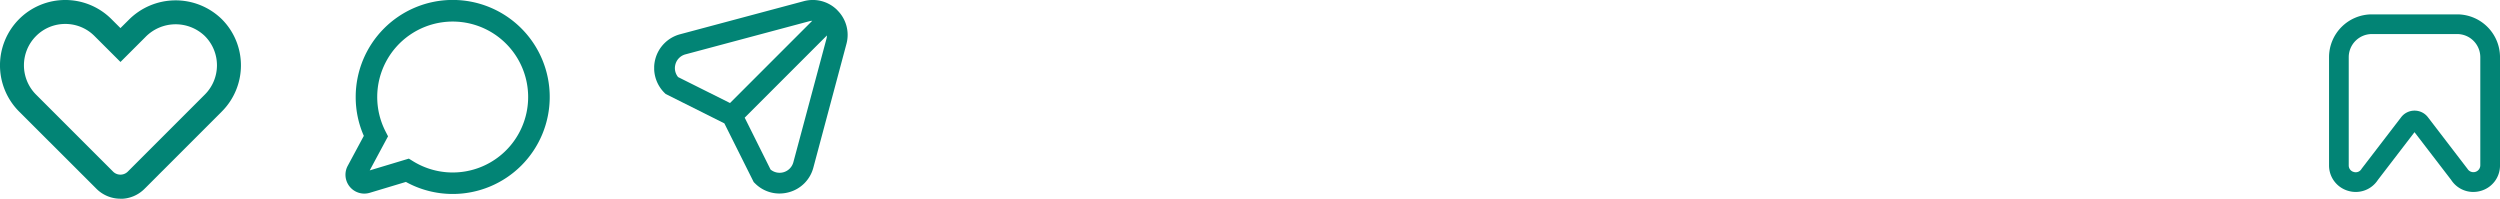 <svg xmlns="http://www.w3.org/2000/svg" xmlns:xlink="http://www.w3.org/1999/xlink" width="174" height="13.831" viewBox="0 0 174 13.831">
  <defs>
    <clipPath id="clip-path">
      <rect id="Retângulo_90" data-name="Retângulo 90" width="16.77" height="13.831" fill="#028475"/>
    </clipPath>
    <clipPath id="clip-path-2">
      <rect id="Retângulo_91" data-name="Retângulo 91" width="14.219" height="13.504" fill="#028475"/>
    </clipPath>
    <clipPath id="clip-path-3">
      <rect id="Retângulo_92" data-name="Retângulo 92" width="13.469" height="13.469" fill="#028475"/>
    </clipPath>
    <clipPath id="clip-path-4">
      <rect id="Retângulo_93" data-name="Retângulo 93" width="11.899" height="12.36" fill="#028475"/>
    </clipPath>
  </defs>
  <g id="instagram" transform="translate(-278 -4955)">
    <g id="Grupo_380" data-name="Grupo 380" transform="translate(278 4955)">
      <g id="Grupo_379" data-name="Grupo 379" transform="translate(0 0)" clip-path="url(#clip-path)">
        <path id="Caminho_197" data-name="Caminho 197" d="M8.384,13.83a2.362,2.362,0,0,1-1.681-.7L1.328,7.762a4.554,4.554,0,0,1,0-6.43,4.545,4.545,0,0,1,6.43,0l.625.623L8.943,1.4a4.6,4.6,0,0,1,6.477-.083,4.545,4.545,0,0,1,.017,6.447l-5.373,5.373a2.359,2.359,0,0,1-1.681.7M4.543,1.667a2.853,2.853,0,0,0-2.035.843,2.884,2.884,0,0,0,0,4.073l5.374,5.373a.727.727,0,0,0,1,0l5.373-5.373A2.879,2.879,0,0,0,14.248,2.5a2.934,2.934,0,0,0-4.126.078L8.385,4.313,6.58,2.511a2.855,2.855,0,0,0-2.036-.844" transform="translate(0 0)" fill="#028475"/>
      </g>
    </g>
    <g id="Grupo_382" data-name="Grupo 382" transform="translate(302.041 4955)">
      <g id="Grupo_381" data-name="Grupo 381" transform="translate(0 0)" clip-path="url(#clip-path-2)">
        <path id="Caminho_198" data-name="Caminho 198" d="M7.468,13.5a6.739,6.739,0,0,1-3.258-.838l-2.519.758A1.312,1.312,0,0,1,.157,11.548L1.281,9.457a6.673,6.673,0,0,1-.565-2.7A6.752,6.752,0,1,1,7.468,13.5M4.414,11.04l.287.178A5.252,5.252,0,1,0,2.787,9.138l.179.349L1.691,11.86Z" transform="translate(0 0)" fill="#028475"/>
      </g>
    </g>
    <g id="Grupo_384" data-name="Grupo 384" transform="translate(323.531 4955)">
      <g id="Grupo_383" data-name="Grupo 383" transform="translate(0 0)" clip-path="url(#clip-path-3)">
        <path id="Caminho_199" data-name="Caminho 199" d="M12.754.715A2.409,2.409,0,0,0,10.4.085l-8.6,2.3a2.433,2.433,0,0,0-1.09,4.07L.8,6.542,4.884,8.585l2.043,4.087.083.082a2.4,2.4,0,0,0,1.709.715,2.484,2.484,0,0,0,.641-.085,2.407,2.407,0,0,0,1.719-1.72l2.3-8.6a2.408,2.408,0,0,0-.63-2.349M1.477,4.483a.983.983,0,0,1,.7-.7l8.6-2.3A.985.985,0,0,1,11,1.448L5.278,7.171,1.665,5.365a.98.98,0,0,1-.188-.882m8.21,6.808A.991.991,0,0,1,8.1,11.8L6.3,8.19l5.723-5.723a1.022,1.022,0,0,1-.03.225Z" transform="translate(0 0)" fill="#028475"/>
      </g>
    </g>
    <g id="Grupo_386" data-name="Grupo 386" transform="translate(440.101 4956)">
      <g id="Grupo_385" data-name="Grupo 385" transform="translate(0 0)" clip-path="url(#clip-path-4)">
        <path id="Caminho_200" data-name="Caminho 200" d="M10.04,12.36A1.832,1.832,0,0,1,8.5,11.522L5.949,8.2,3.4,11.522a1.835,1.835,0,0,1-2.059.763A1.835,1.835,0,0,1,0,10.507V2.981A2.984,2.984,0,0,1,2.981,0H8.919A2.984,2.984,0,0,1,11.9,2.981v7.526a1.835,1.835,0,0,1-1.338,1.778,1.878,1.878,0,0,1-.521.074M5.95,6.7a1.169,1.169,0,0,1,.934.461l2.759,3.6a.48.48,0,0,0,.885-.256V2.981a1.612,1.612,0,0,0-1.61-1.611H2.981A1.612,1.612,0,0,0,1.371,2.981v7.526a.464.464,0,0,0,.347.461.464.464,0,0,0,.539-.206l.037-.052L5.015,7.165A1.17,1.17,0,0,1,5.95,6.7" transform="translate(0 0)" fill="#028475"/>
      </g>
    </g>
  </g>
</svg>
